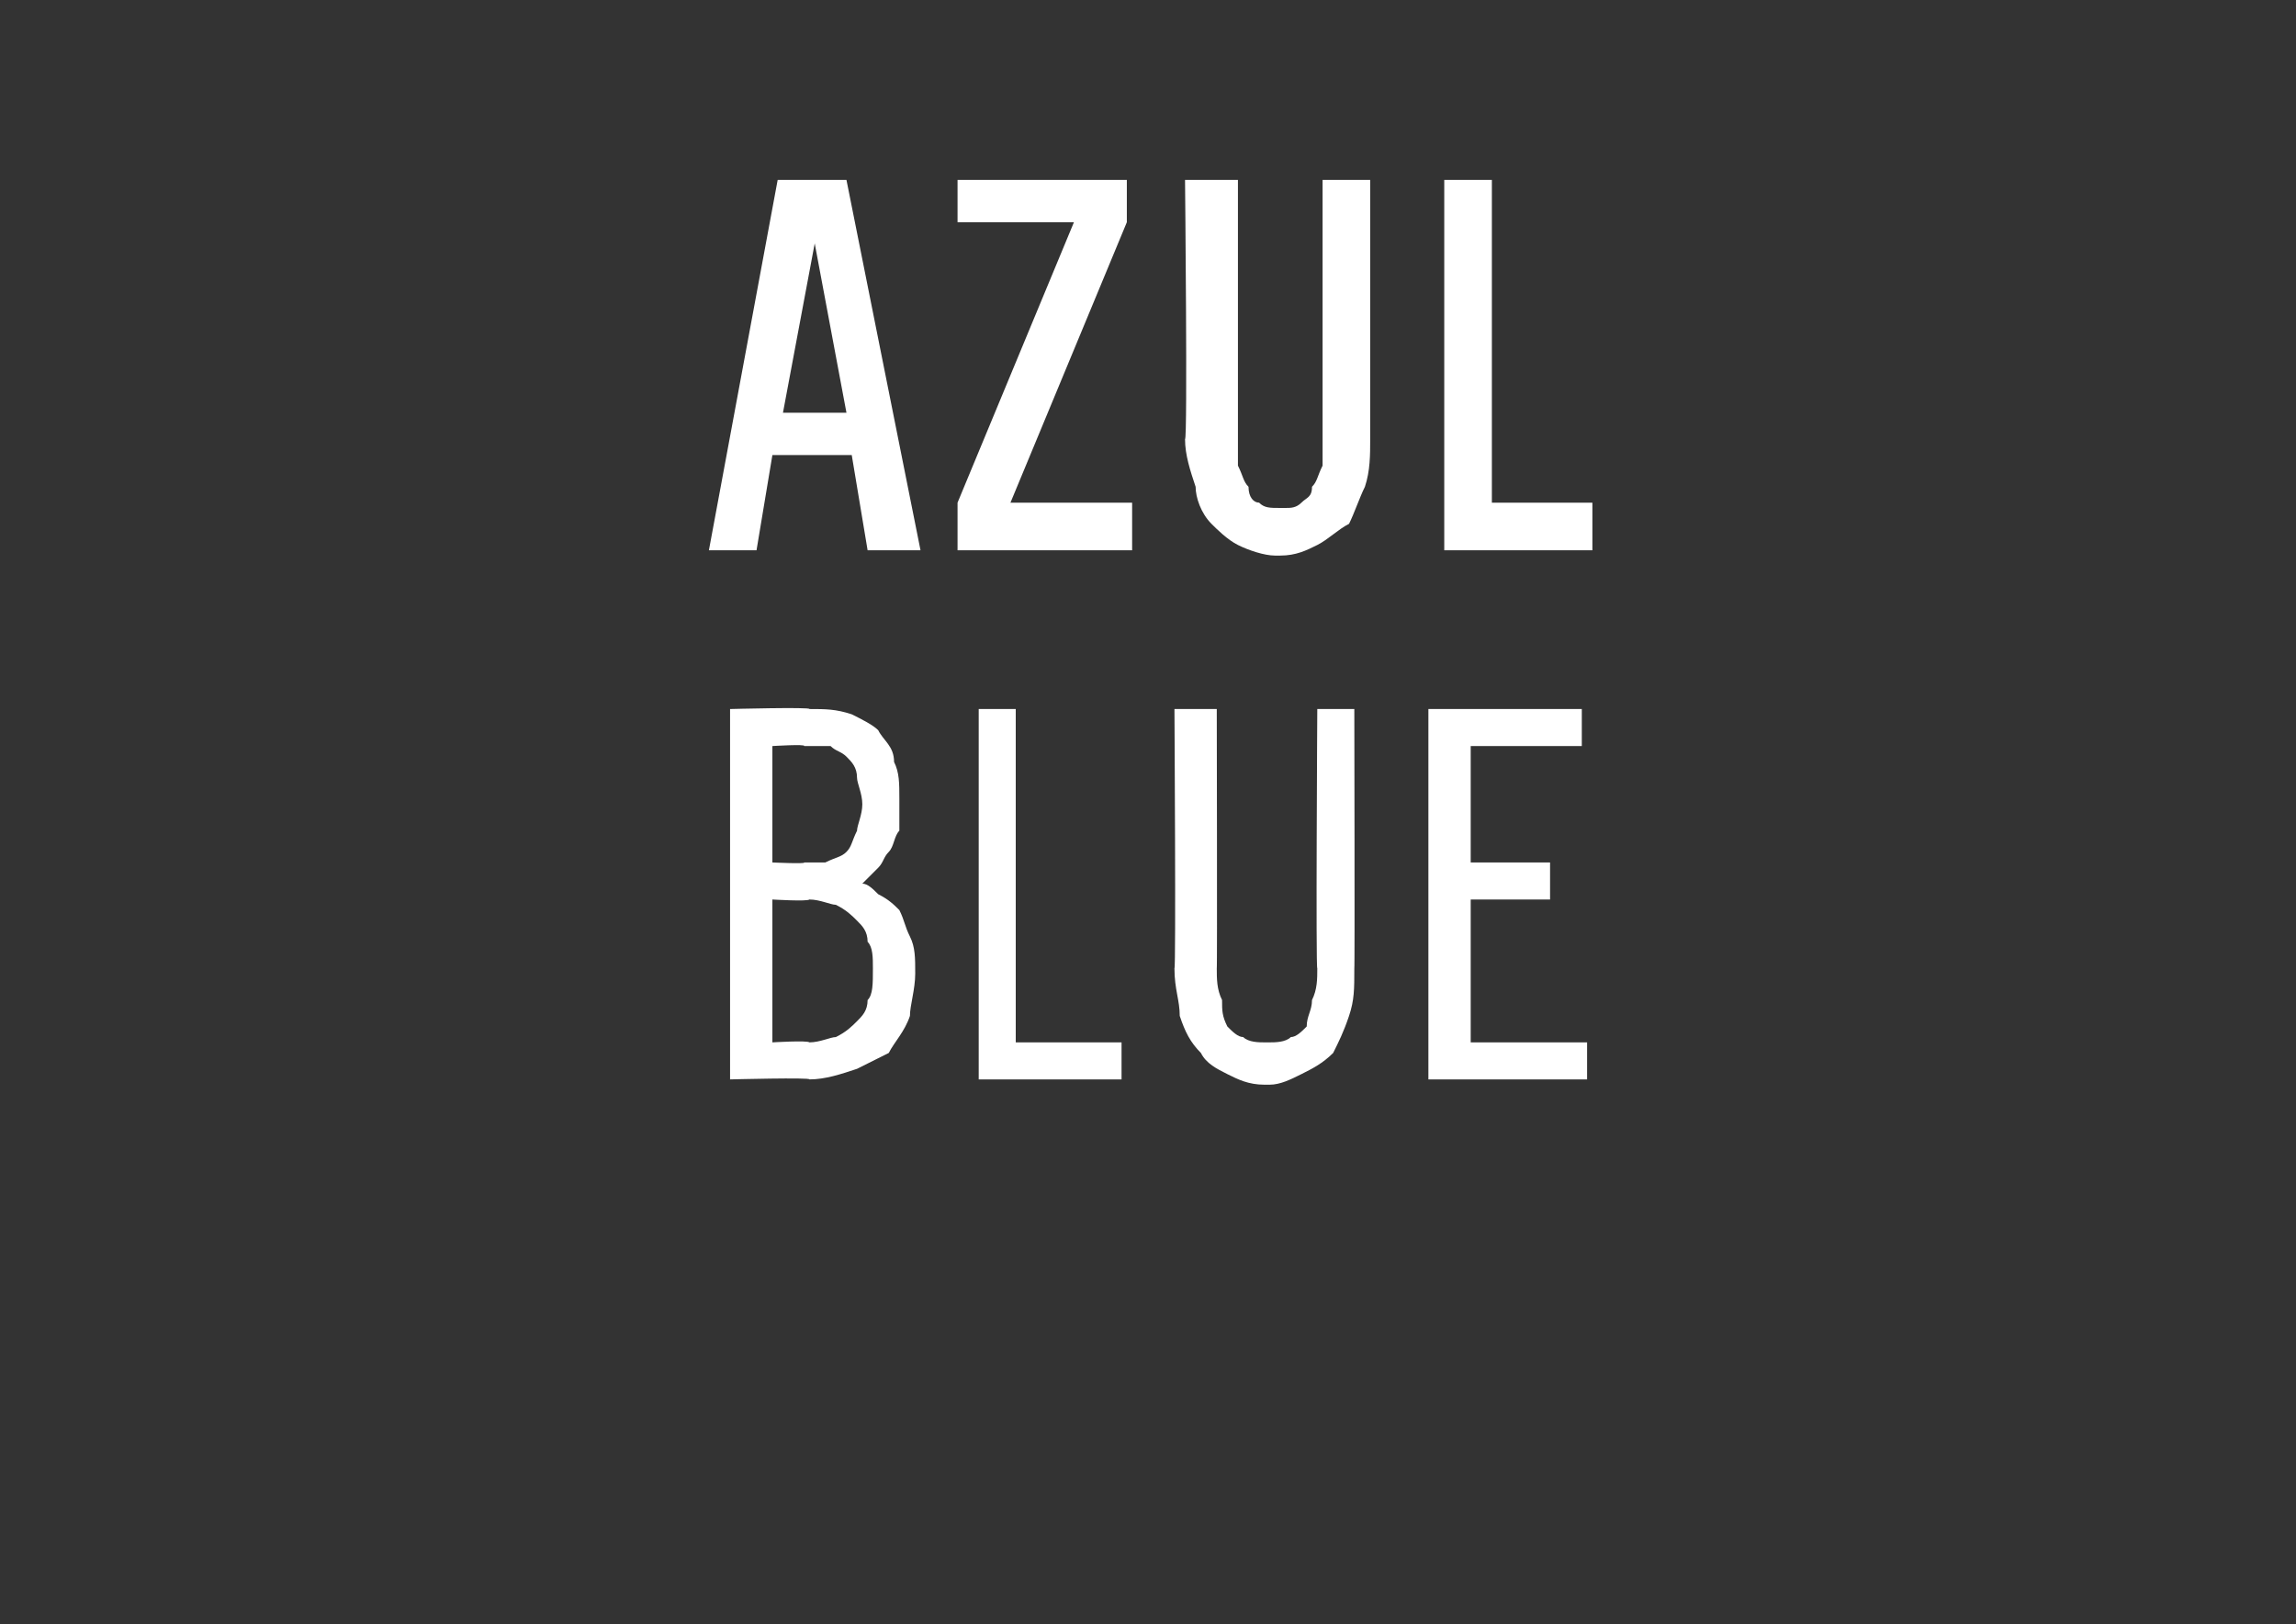 <?xml version="1.0" standalone="no"?>
<!DOCTYPE svg PUBLIC "-//W3C//DTD SVG 1.1//EN" "http://www.w3.org/Graphics/SVG/1.1/DTD/svg11.dtd">
<svg xmlns="http://www.w3.org/2000/svg" version="1.1" width="43.4px" height="30.7px" viewBox="0 -3 43.4 30.7" style="top:-3px">
  <rect x="0" y="-3" width="43.4" height="30.7" fill="#333333" stroke="none"/>
  <desc>Azul Blue</desc>
  <defs/>
  <g id="Polygon602971">
    <path d="M 13.8 17.4 C 13.8 17.4 15.34 17.36 15.3 17.4 C 15.6 17.4 15.9 17.3 16.2 17.2 C 16.4 17.1 16.6 17 16.8 16.9 C 16.9 16.7 17.1 16.5 17.2 16.2 C 17.2 16 17.3 15.7 17.3 15.4 C 17.3 15.1 17.3 14.9 17.2 14.7 C 17.1 14.5 17.1 14.4 17 14.2 C 16.9 14.1 16.8 14 16.6 13.9 C 16.5 13.8 16.4 13.7 16.3 13.7 C 16.4 13.6 16.5 13.5 16.6 13.4 C 16.7 13.3 16.7 13.2 16.8 13.1 C 16.9 13 16.9 12.8 17 12.7 C 17 12.5 17 12.3 17 12.1 C 17 11.8 17 11.6 16.9 11.4 C 16.9 11.1 16.7 11 16.6 10.8 C 16.5 10.7 16.3 10.6 16.1 10.5 C 15.8 10.4 15.6 10.4 15.3 10.4 C 15.33 10.36 13.8 10.4 13.8 10.4 L 13.8 17.4 Z M 14.6 16.7 L 14.6 14 C 14.6 14 15.26 14.04 15.3 14 C 15.5 14 15.7 14.1 15.8 14.1 C 16 14.2 16.1 14.3 16.2 14.4 C 16.3 14.5 16.4 14.6 16.4 14.8 C 16.5 14.9 16.5 15.1 16.5 15.3 C 16.5 15.6 16.5 15.8 16.4 15.9 C 16.4 16.1 16.3 16.2 16.2 16.3 C 16.1 16.4 16 16.5 15.8 16.6 C 15.7 16.6 15.5 16.7 15.3 16.7 C 15.26 16.66 14.6 16.7 14.6 16.7 Z M 14.6 13.3 L 14.6 11.1 C 14.6 11.1 15.24 11.06 15.2 11.1 C 15.4 11.1 15.6 11.1 15.7 11.1 C 15.8 11.2 15.9 11.2 16 11.3 C 16.1 11.4 16.2 11.5 16.2 11.7 C 16.2 11.8 16.3 12 16.3 12.2 C 16.3 12.4 16.2 12.6 16.2 12.7 C 16.1 12.9 16.1 13 16 13.1 C 15.9 13.2 15.8 13.2 15.6 13.3 C 15.5 13.3 15.4 13.3 15.2 13.3 C 15.24 13.33 14.6 13.3 14.6 13.3 Z M 18.5 17.4 L 21.2 17.4 L 21.2 16.7 L 19.2 16.7 L 19.2 10.4 L 18.5 10.4 L 18.5 17.4 Z M 23.9 17.5 C 23.9 17.5 24 17.5 24 17.5 C 24.2 17.5 24.4 17.4 24.6 17.3 C 24.8 17.2 25 17.1 25.2 16.9 C 25.3 16.7 25.4 16.5 25.5 16.2 C 25.6 15.9 25.6 15.7 25.6 15.3 C 25.61 15.32 25.6 10.4 25.6 10.4 L 24.9 10.4 C 24.9 10.4 24.87 15.33 24.9 15.3 C 24.9 15.5 24.9 15.7 24.8 15.9 C 24.8 16.1 24.7 16.2 24.7 16.4 C 24.6 16.5 24.5 16.6 24.4 16.6 C 24.3 16.7 24.1 16.7 24 16.7 C 24 16.7 23.9 16.7 23.9 16.7 C 23.8 16.7 23.6 16.7 23.5 16.6 C 23.4 16.6 23.3 16.5 23.2 16.4 C 23.1 16.2 23.1 16.1 23.1 15.9 C 23 15.7 23 15.5 23 15.3 C 23.01 15.33 23 10.4 23 10.4 L 22.2 10.4 C 22.2 10.4 22.23 15.33 22.2 15.3 C 22.2 15.7 22.3 15.9 22.3 16.2 C 22.4 16.5 22.5 16.7 22.7 16.9 C 22.8 17.1 23 17.2 23.2 17.3 C 23.4 17.4 23.6 17.5 23.9 17.5 Z M 27 17.4 L 30 17.4 L 30 16.7 L 27.8 16.7 L 27.8 14 L 29.3 14 L 29.3 13.3 L 27.8 13.3 L 27.8 11.1 L 29.9 11.1 L 29.9 10.4 L 27 10.4 L 27 17.4 Z " stroke="none" fill="#fff"/>
  </g>
  <g id="Polygon602970">
    <path d="M 16.1 5.6 L 16.4 7.4 L 17.4 7.4 L 16 0.4 L 14.7 0.4 L 13.4 7.4 L 14.3 7.4 L 14.6 5.6 L 16.1 5.6 Z M 16 4.8 L 14.8 4.8 L 15.4 1.6 L 16 4.8 Z M 18.1 7.4 L 21.4 7.4 L 21.4 6.5 L 19.1 6.5 L 21.3 1.2 L 21.3 0.4 L 18.1 0.4 L 18.1 1.2 L 20.3 1.2 L 18.1 6.5 L 18.1 7.4 Z M 24.1 7.5 C 24.1 7.5 24.2 7.5 24.2 7.5 C 24.5 7.5 24.7 7.4 24.9 7.3 C 25.1 7.2 25.3 7 25.5 6.9 C 25.6 6.7 25.7 6.4 25.8 6.2 C 25.9 5.9 25.9 5.6 25.9 5.3 C 25.9 5.31 25.9 0.4 25.9 0.4 L 25 0.4 C 25 0.4 25 5.32 25 5.3 C 25 5.5 25 5.7 25 5.8 C 24.9 6 24.9 6.1 24.8 6.2 C 24.8 6.4 24.7 6.4 24.6 6.5 C 24.5 6.6 24.4 6.6 24.3 6.6 C 24.3 6.6 24.2 6.6 24.2 6.6 C 24 6.6 23.9 6.6 23.8 6.5 C 23.7 6.5 23.6 6.4 23.6 6.2 C 23.5 6.1 23.5 6 23.4 5.8 C 23.4 5.7 23.4 5.5 23.4 5.3 C 23.4 5.32 23.4 0.4 23.4 0.4 L 22.4 0.4 C 22.4 0.4 22.45 5.31 22.4 5.3 C 22.4 5.6 22.5 5.9 22.6 6.2 C 22.6 6.4 22.7 6.7 22.9 6.9 C 23 7 23.2 7.2 23.4 7.3 C 23.6 7.4 23.9 7.5 24.1 7.5 Z M 27.3 7.4 L 30.1 7.4 L 30.1 6.5 L 28.2 6.5 L 28.2 0.4 L 27.3 0.4 L 27.3 7.4 Z " stroke="none" fill="#fff"/>
  </g>
</svg>